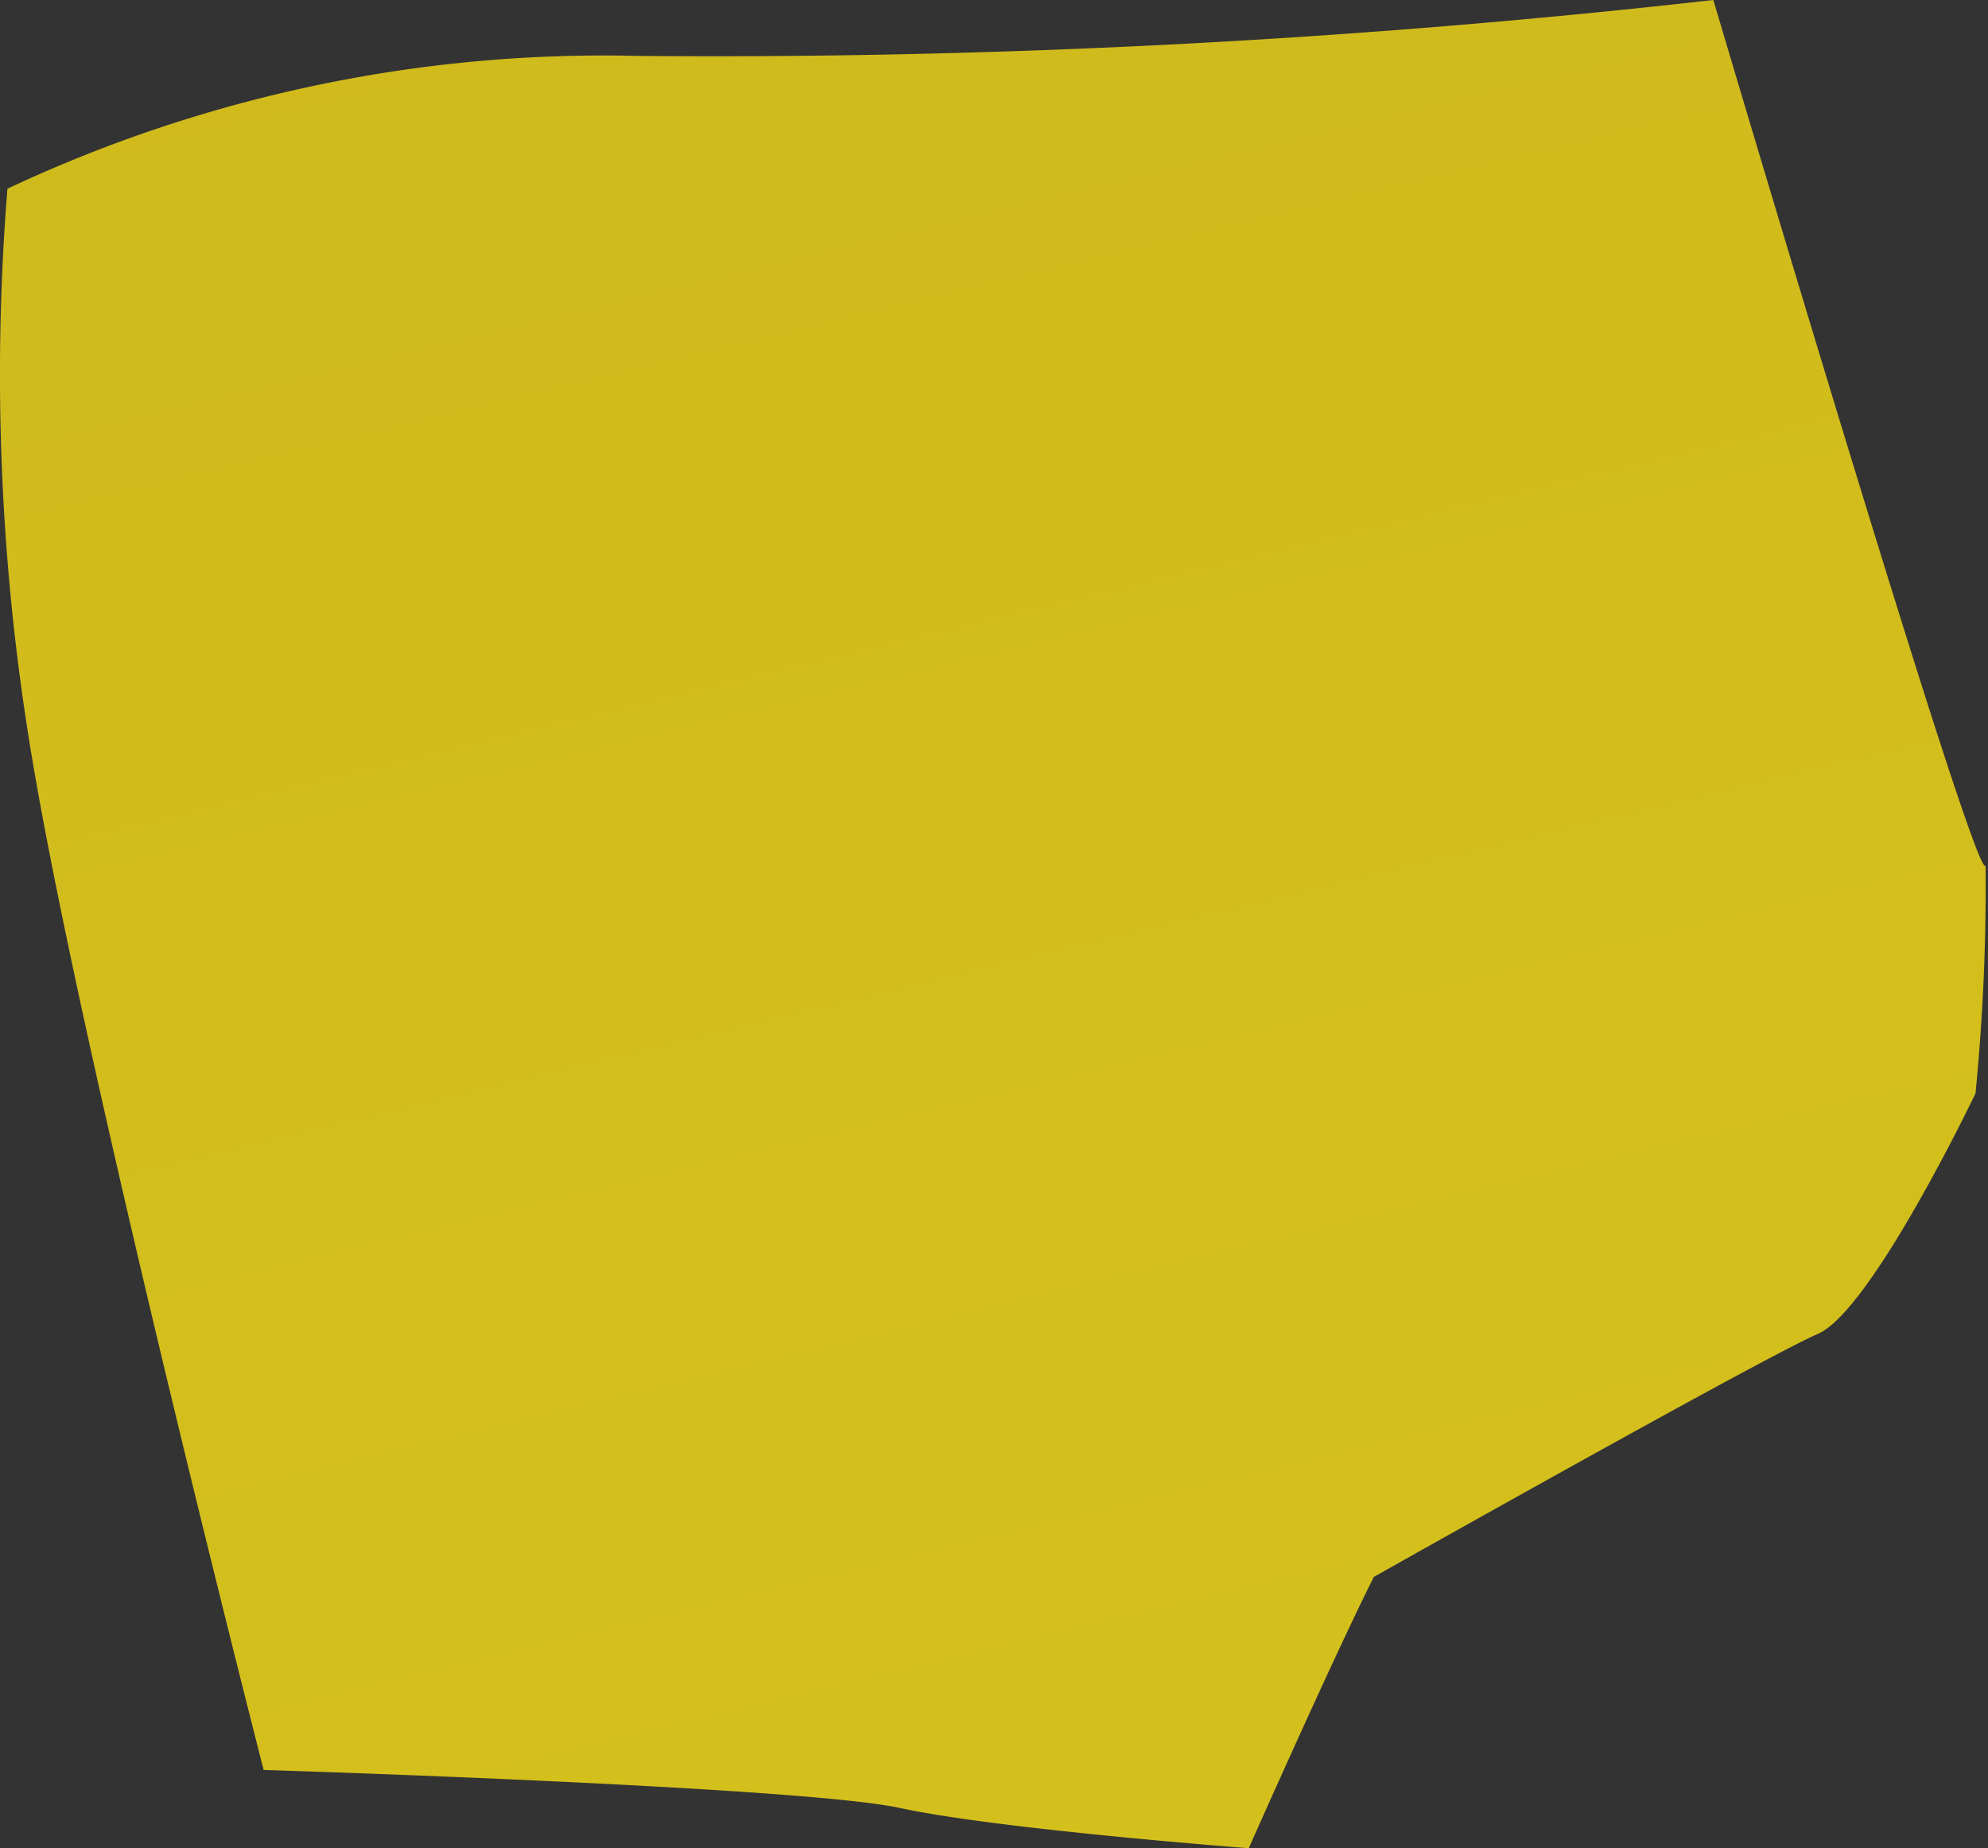 <svg xmlns="http://www.w3.org/2000/svg" xmlns:xlink="http://www.w3.org/1999/xlink" viewBox="0 0 8.28 7.698">
  <rect x="0" y="0" width="8.28" height="7.698" fill="#333333" stroke="none"/>
  <defs>
    <style>
      .cls-1 {
        fill: url(#名称未設定グラデーション_64);
      }
    </style>
    <linearGradient id="名称未設定グラデーション_64" data-name="名称未設定グラデーション 64" x1="2945.558" y1="1467.847" x2="2493.145" y2="1786.211" gradientTransform="matrix(0.368, -0.93, 0.93, 0.368, -2484.349, 2038.978)" gradientUnits="userSpaceOnUse">
      <stop offset="0" stop-color="#ceb219"/>
      <stop offset="0.132" stop-color="#fae930"/>
      <stop offset="0.269" stop-color="#c7af1c"/>
      <stop offset="0.434" stop-color="#faf11d"/>
      <stop offset="0.457" stop-color="#eddb12"/>
      <stop offset="0.485" stop-color="#e3c808"/>
      <stop offset="0.514" stop-color="#dcbd02"/>
      <stop offset="0.545" stop-color="#dab900"/>
      <stop offset="0.647" stop-color="#faf11d"/>
      <stop offset="0.652" stop-color="#f6ec1d"/>
      <stop offset="0.681" stop-color="#e1d11d"/>
      <stop offset="0.712" stop-color="#d3be1c"/>
      <stop offset="0.742" stop-color="#cab31c"/>
      <stop offset="0.775" stop-color="#c7af1c"/>
      <stop offset="0.879" stop-color="#fadf06"/>
      <stop offset="0.886" stop-color="#f7db05"/>
      <stop offset="0.922" stop-color="#e7c802"/>
      <stop offset="0.96" stop-color="#ddbd01"/>
      <stop offset="1" stop-color="#dab900"/>
    </linearGradient>
  </defs>
  <g id="レイヤー_2" data-name="レイヤー 2">
    <g id="レイヤー_1-2" data-name="レイヤー 1">
      <path class="cls-1" d="M5.722,6.568s1.625-.916,1.849-1.012.657-1.002.657-1.002a8.827,8.827,0,0,0,.042-.949C8.232,3.701,7.136,0,7.136,0a37.15,37.15,0,0,1-4.473.233A5.837,5.837,0,0,0,.031.786a9.621,9.621,0,0,0,.091,2.301c.203,1.268.976,4.285.976,4.285s2.237.069,2.648.158,1.455.168,1.455.168S5.551,6.908,5.722,6.568Z"/>
    </g>
  </g>
</svg>

